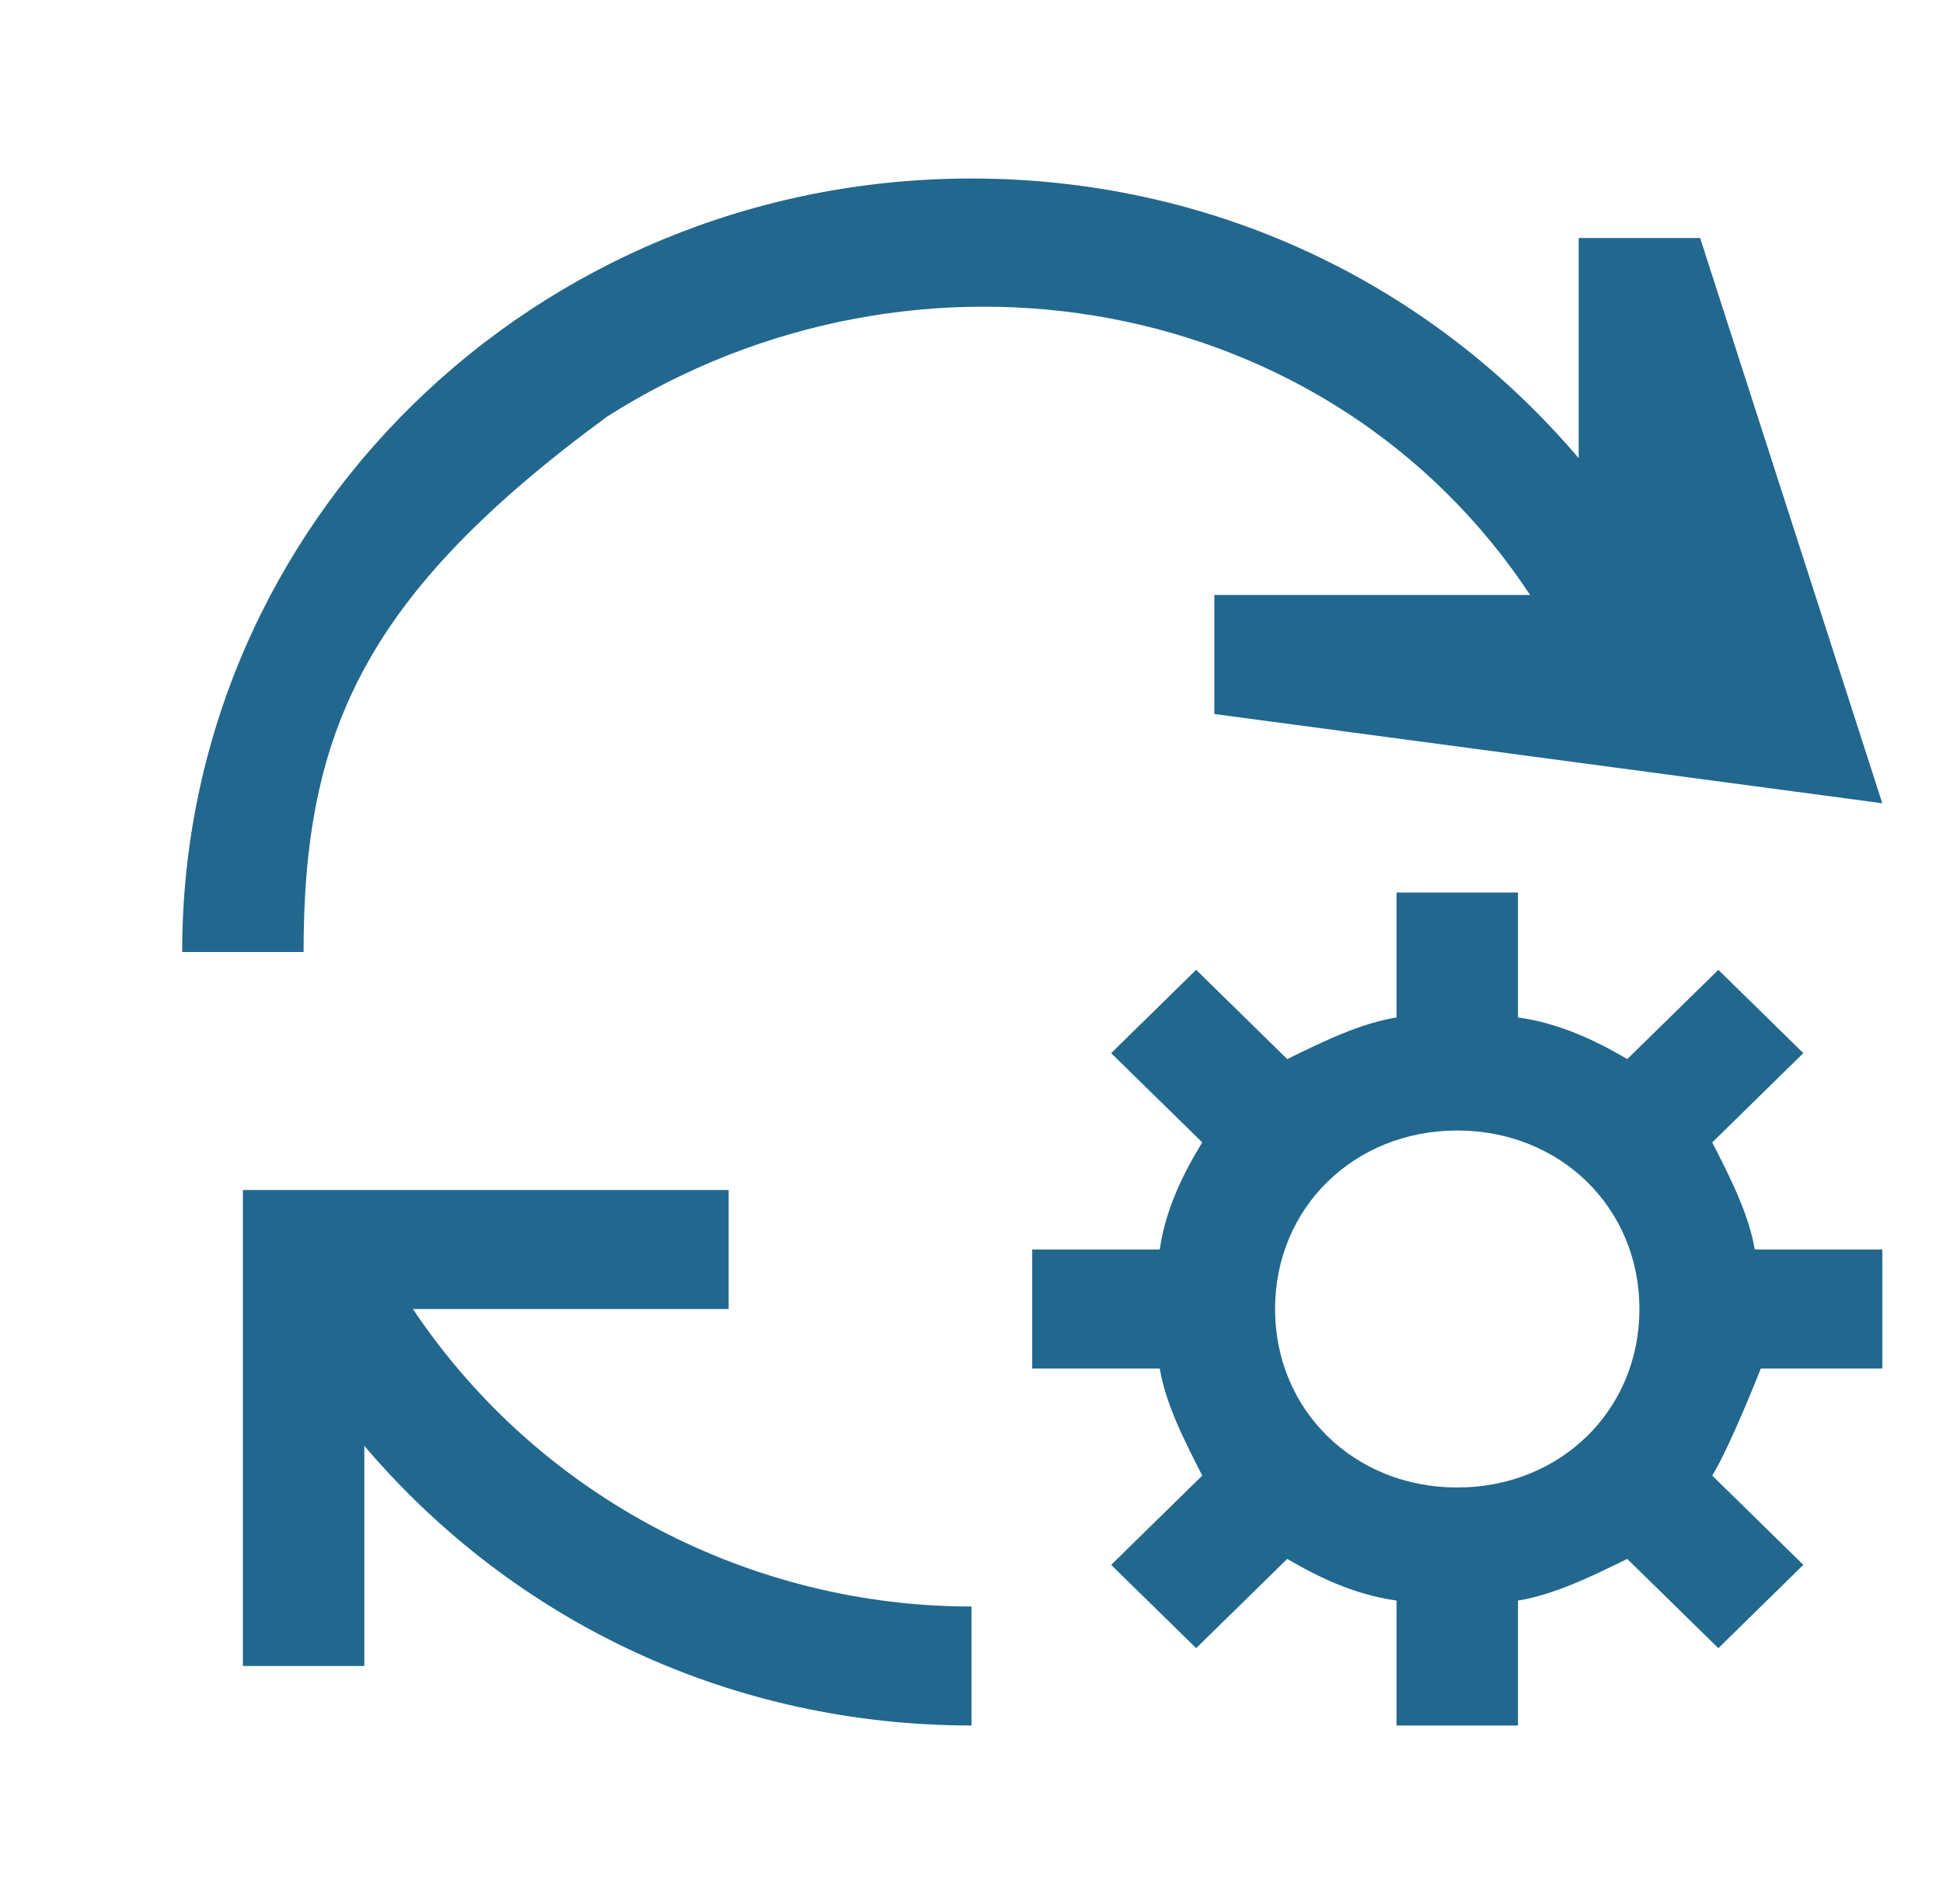 <svg xmlns="http://www.w3.org/2000/svg" width="50" height="49" viewBox="0 0 50 49" fill="none"><rect width="50" height="49" style="mix-blend-mode:darken"></rect><path d="M25 41.344C19.375 41.344 13.906 38.587 10.625 33.688H18.75V30.625H6.25V42.875H9.375V37.209C13.281 41.803 18.906 44.406 25 44.406V41.344ZM45.312 35.219H48.438V32.156H45.156C45 31.238 44.531 30.319 44.062 29.4L46.406 27.103L44.219 24.959L41.875 27.256C41.094 26.797 40.156 26.337 39.062 26.184V22.969H35.938V26.184C35 26.337 34.062 26.797 33.125 27.256L30.781 24.959L28.594 27.103L30.938 29.4C30.469 30.166 30 31.084 29.844 32.156H26.562V35.219H29.844C30 36.138 30.469 37.056 30.938 37.975L28.594 40.272L30.781 42.416L33.125 40.119C33.906 40.578 34.844 41.038 35.938 41.191V44.406H39.062V41.191C40 41.038 40.938 40.578 41.875 40.119L44.219 42.416L46.406 40.272L44.062 37.975C44.531 37.209 45.312 35.219 45.312 35.219ZM37.5 38.281C34.844 38.281 32.812 36.291 32.812 33.688C32.812 31.084 34.844 29.094 37.5 29.094C40.156 29.094 42.188 31.084 42.188 33.688C42.188 36.291 40.156 38.281 37.5 38.281ZM31.25 15.312H39.375C34.219 7.503 23.594 5.666 15.625 10.719C9.375 15.312 7.812 18.834 7.812 24.5H4.688C4.688 13.475 13.75 4.594 25 4.594C31.094 4.594 36.719 7.197 40.625 11.791V6.125H43.75L48.438 20.672L31.25 18.375V15.312Z" fill="#22678E"></path></svg>
